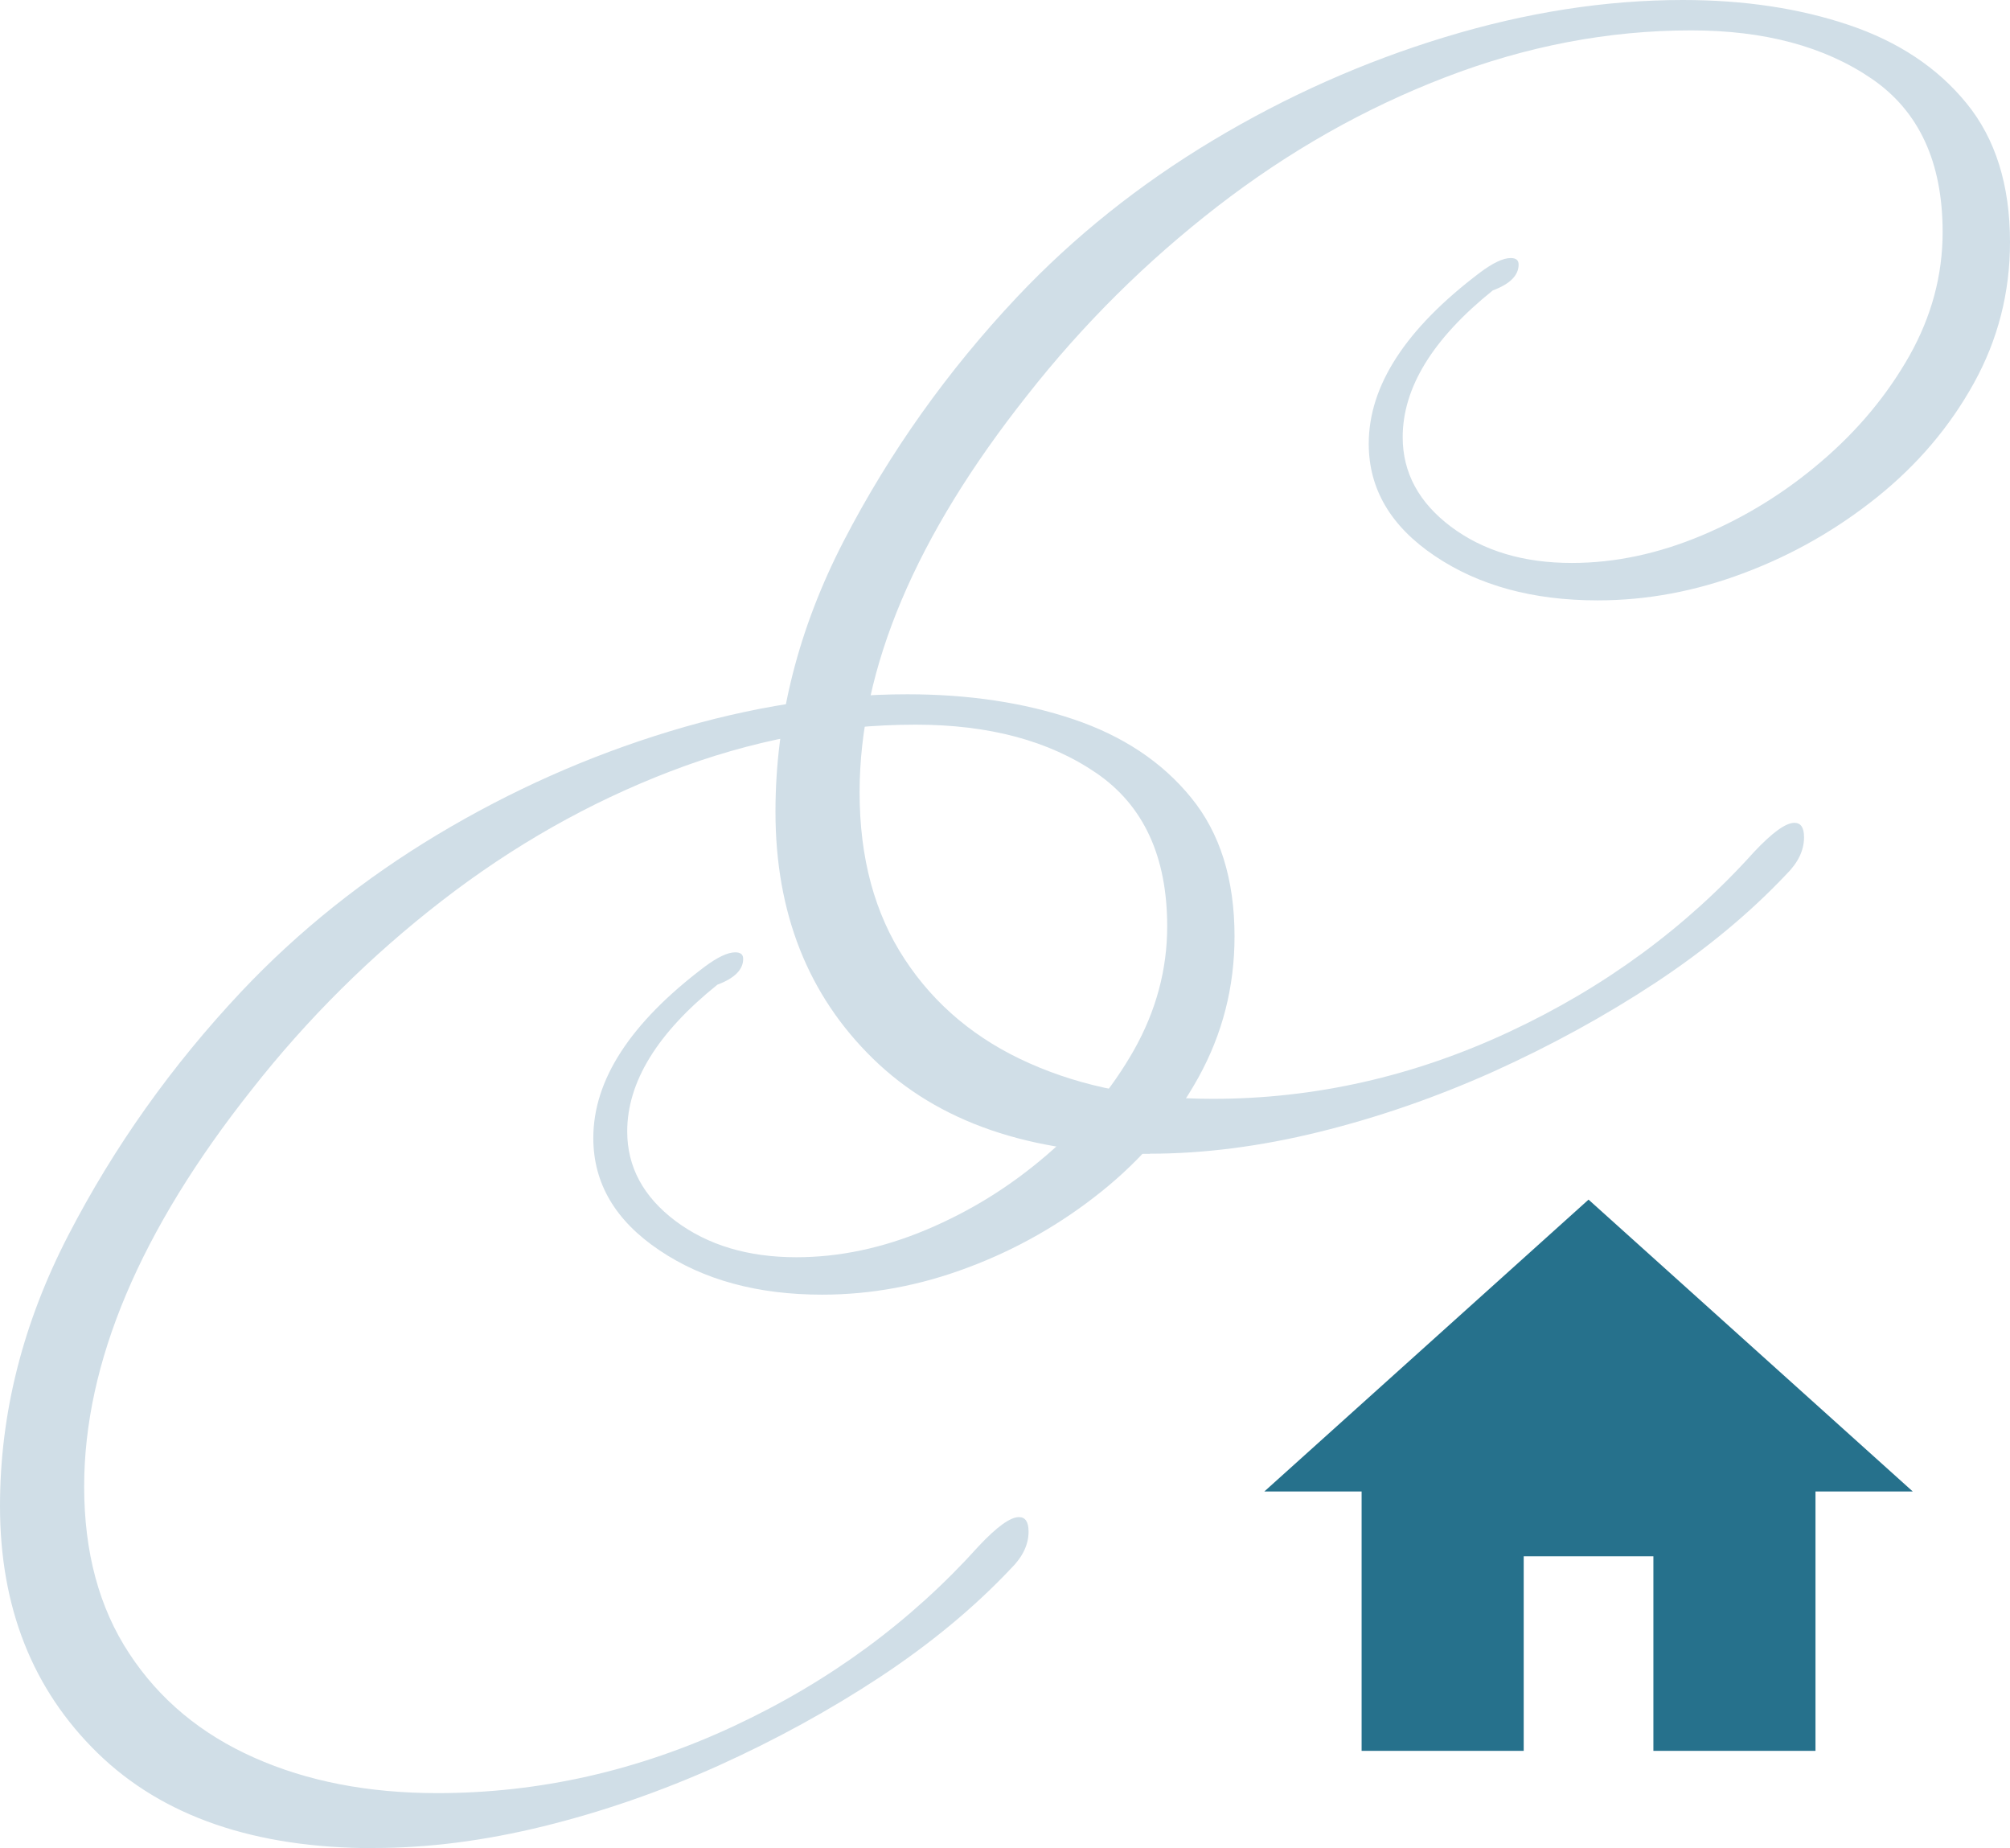 <?xml version="1.0" encoding="UTF-8"?>
<svg xmlns="http://www.w3.org/2000/svg" width="62" height="57" viewBox="0 0 62 57" fill="none">
  <path d="M35.454 35.584C31.777 35.584 28.935 34.607 26.928 32.648C24.921 30.688 23.92 28.15 23.92 25.032C23.92 22.177 24.624 19.391 26.032 16.671C27.441 13.952 29.222 11.443 31.375 9.157C33.13 7.298 35.143 5.691 37.416 4.327C39.685 2.967 42.069 1.904 44.575 1.143C47.075 0.383 49.52 0 51.909 0C53.8 0 55.506 0.257 57.03 0.771C58.554 1.284 59.767 2.09 60.657 3.183C61.552 4.276 62 5.707 62 7.464C62 9.026 61.628 10.476 60.883 11.821C60.139 13.166 59.143 14.334 57.9 15.332C56.658 16.329 55.289 17.11 53.8 17.669C52.311 18.233 50.802 18.515 49.278 18.515C47.291 18.515 45.616 18.061 44.258 17.145C42.9 16.233 42.22 15.08 42.22 13.685C42.22 11.892 43.362 10.134 45.651 8.406C46.048 8.109 46.365 7.958 46.597 7.958C46.763 7.958 46.843 8.023 46.843 8.159C46.843 8.492 46.577 8.759 46.048 8.955C44.192 10.446 43.267 11.957 43.267 13.483C43.267 14.576 43.765 15.498 44.756 16.243C45.752 16.989 46.994 17.361 48.483 17.361C49.806 17.361 51.144 17.079 52.487 16.515C53.831 15.951 55.063 15.191 56.19 14.224C57.317 13.262 58.217 12.174 58.901 10.965C59.58 9.756 59.922 8.487 59.922 7.157C59.922 5.001 59.193 3.425 57.734 2.428C56.275 1.43 54.419 0.937 52.166 0.937C49.615 0.937 47.085 1.42 44.585 2.382C42.08 3.344 39.74 4.674 37.552 6.366C35.364 8.059 33.407 9.998 31.687 12.189C28.241 16.535 26.515 20.615 26.515 24.433C26.515 26.458 26.978 28.175 27.909 29.585C28.834 30.996 30.122 32.069 31.762 32.794C33.402 33.524 35.283 33.887 37.406 33.887C40.555 33.887 43.604 33.197 46.552 31.822C49.499 30.447 52.02 28.593 54.107 26.271C54.671 25.672 55.083 25.375 55.35 25.375C55.551 25.375 55.647 25.526 55.647 25.823C55.647 26.221 55.465 26.604 55.098 26.966C53.971 28.16 52.628 29.273 51.074 30.301C49.514 31.328 47.849 32.24 46.079 33.041C44.308 33.836 42.507 34.461 40.686 34.909C38.865 35.357 37.124 35.579 35.465 35.579L35.454 35.584Z" fill="#D0DEE7"></path>
  <path d="M47 53.995V47.995H51V53.995H56V45.995H59L49 36.995L39 45.995H42V53.995H47Z" fill="#26718C"></path>
  <path d="M11.535 56.995C7.858 56.995 5.015 56.018 3.008 54.059C1.001 52.099 0 49.561 0 46.443C0 43.587 0.704 40.802 2.113 38.082C3.521 35.362 5.302 32.854 7.455 30.568C9.211 28.709 11.223 27.102 13.497 25.737C15.765 24.378 18.15 23.315 20.655 22.554C23.155 21.794 25.6 21.411 27.989 21.411C29.881 21.411 31.586 21.668 33.11 22.181C34.635 22.695 35.847 23.501 36.737 24.594C37.633 25.687 38.08 27.117 38.08 28.875C38.08 30.437 37.708 31.887 36.964 33.232C36.219 34.577 35.223 35.745 33.98 36.742C32.738 37.74 31.37 38.52 29.881 39.08C28.392 39.644 26.883 39.926 25.358 39.926C23.371 39.926 21.696 39.472 20.338 38.556C18.98 37.644 18.301 36.491 18.301 35.096C18.301 33.303 19.443 31.545 21.731 29.817C22.129 29.52 22.446 29.369 22.677 29.369C22.843 29.369 22.924 29.434 22.924 29.57C22.924 29.903 22.657 30.17 22.129 30.366C20.273 31.857 19.347 33.368 19.347 34.894C19.347 35.987 19.845 36.909 20.836 37.654C21.832 38.4 23.075 38.772 24.564 38.772C25.887 38.772 27.225 38.49 28.568 37.926C29.911 37.362 31.143 36.602 32.27 35.634C33.397 34.672 34.297 33.584 34.982 32.376C35.661 31.167 36.003 29.898 36.003 28.568C36.003 26.412 35.273 24.836 33.815 23.839C32.356 22.841 30.5 22.348 28.246 22.348C25.695 22.348 23.165 22.831 20.665 23.793C18.16 24.755 15.821 26.085 13.633 27.777C11.444 29.47 9.487 31.409 7.767 33.6C4.321 37.946 2.596 42.026 2.596 45.844C2.596 47.868 3.058 49.586 3.989 50.996C4.915 52.407 6.203 53.479 7.842 54.205C9.482 54.935 11.364 55.298 13.487 55.298C16.636 55.298 19.684 54.608 22.632 53.233C25.58 51.858 28.1 50.004 30.188 47.682C30.751 47.083 31.163 46.786 31.43 46.786C31.631 46.786 31.727 46.937 31.727 47.234C31.727 47.632 31.546 48.015 31.179 48.377C30.052 49.571 28.709 50.684 27.154 51.712C25.595 52.739 23.93 53.651 22.159 54.452C20.388 55.247 18.587 55.872 16.766 56.32C14.945 56.768 13.205 56.99 11.545 56.99L11.535 56.995Z" fill="#D0DEE7"></path>
</svg>
